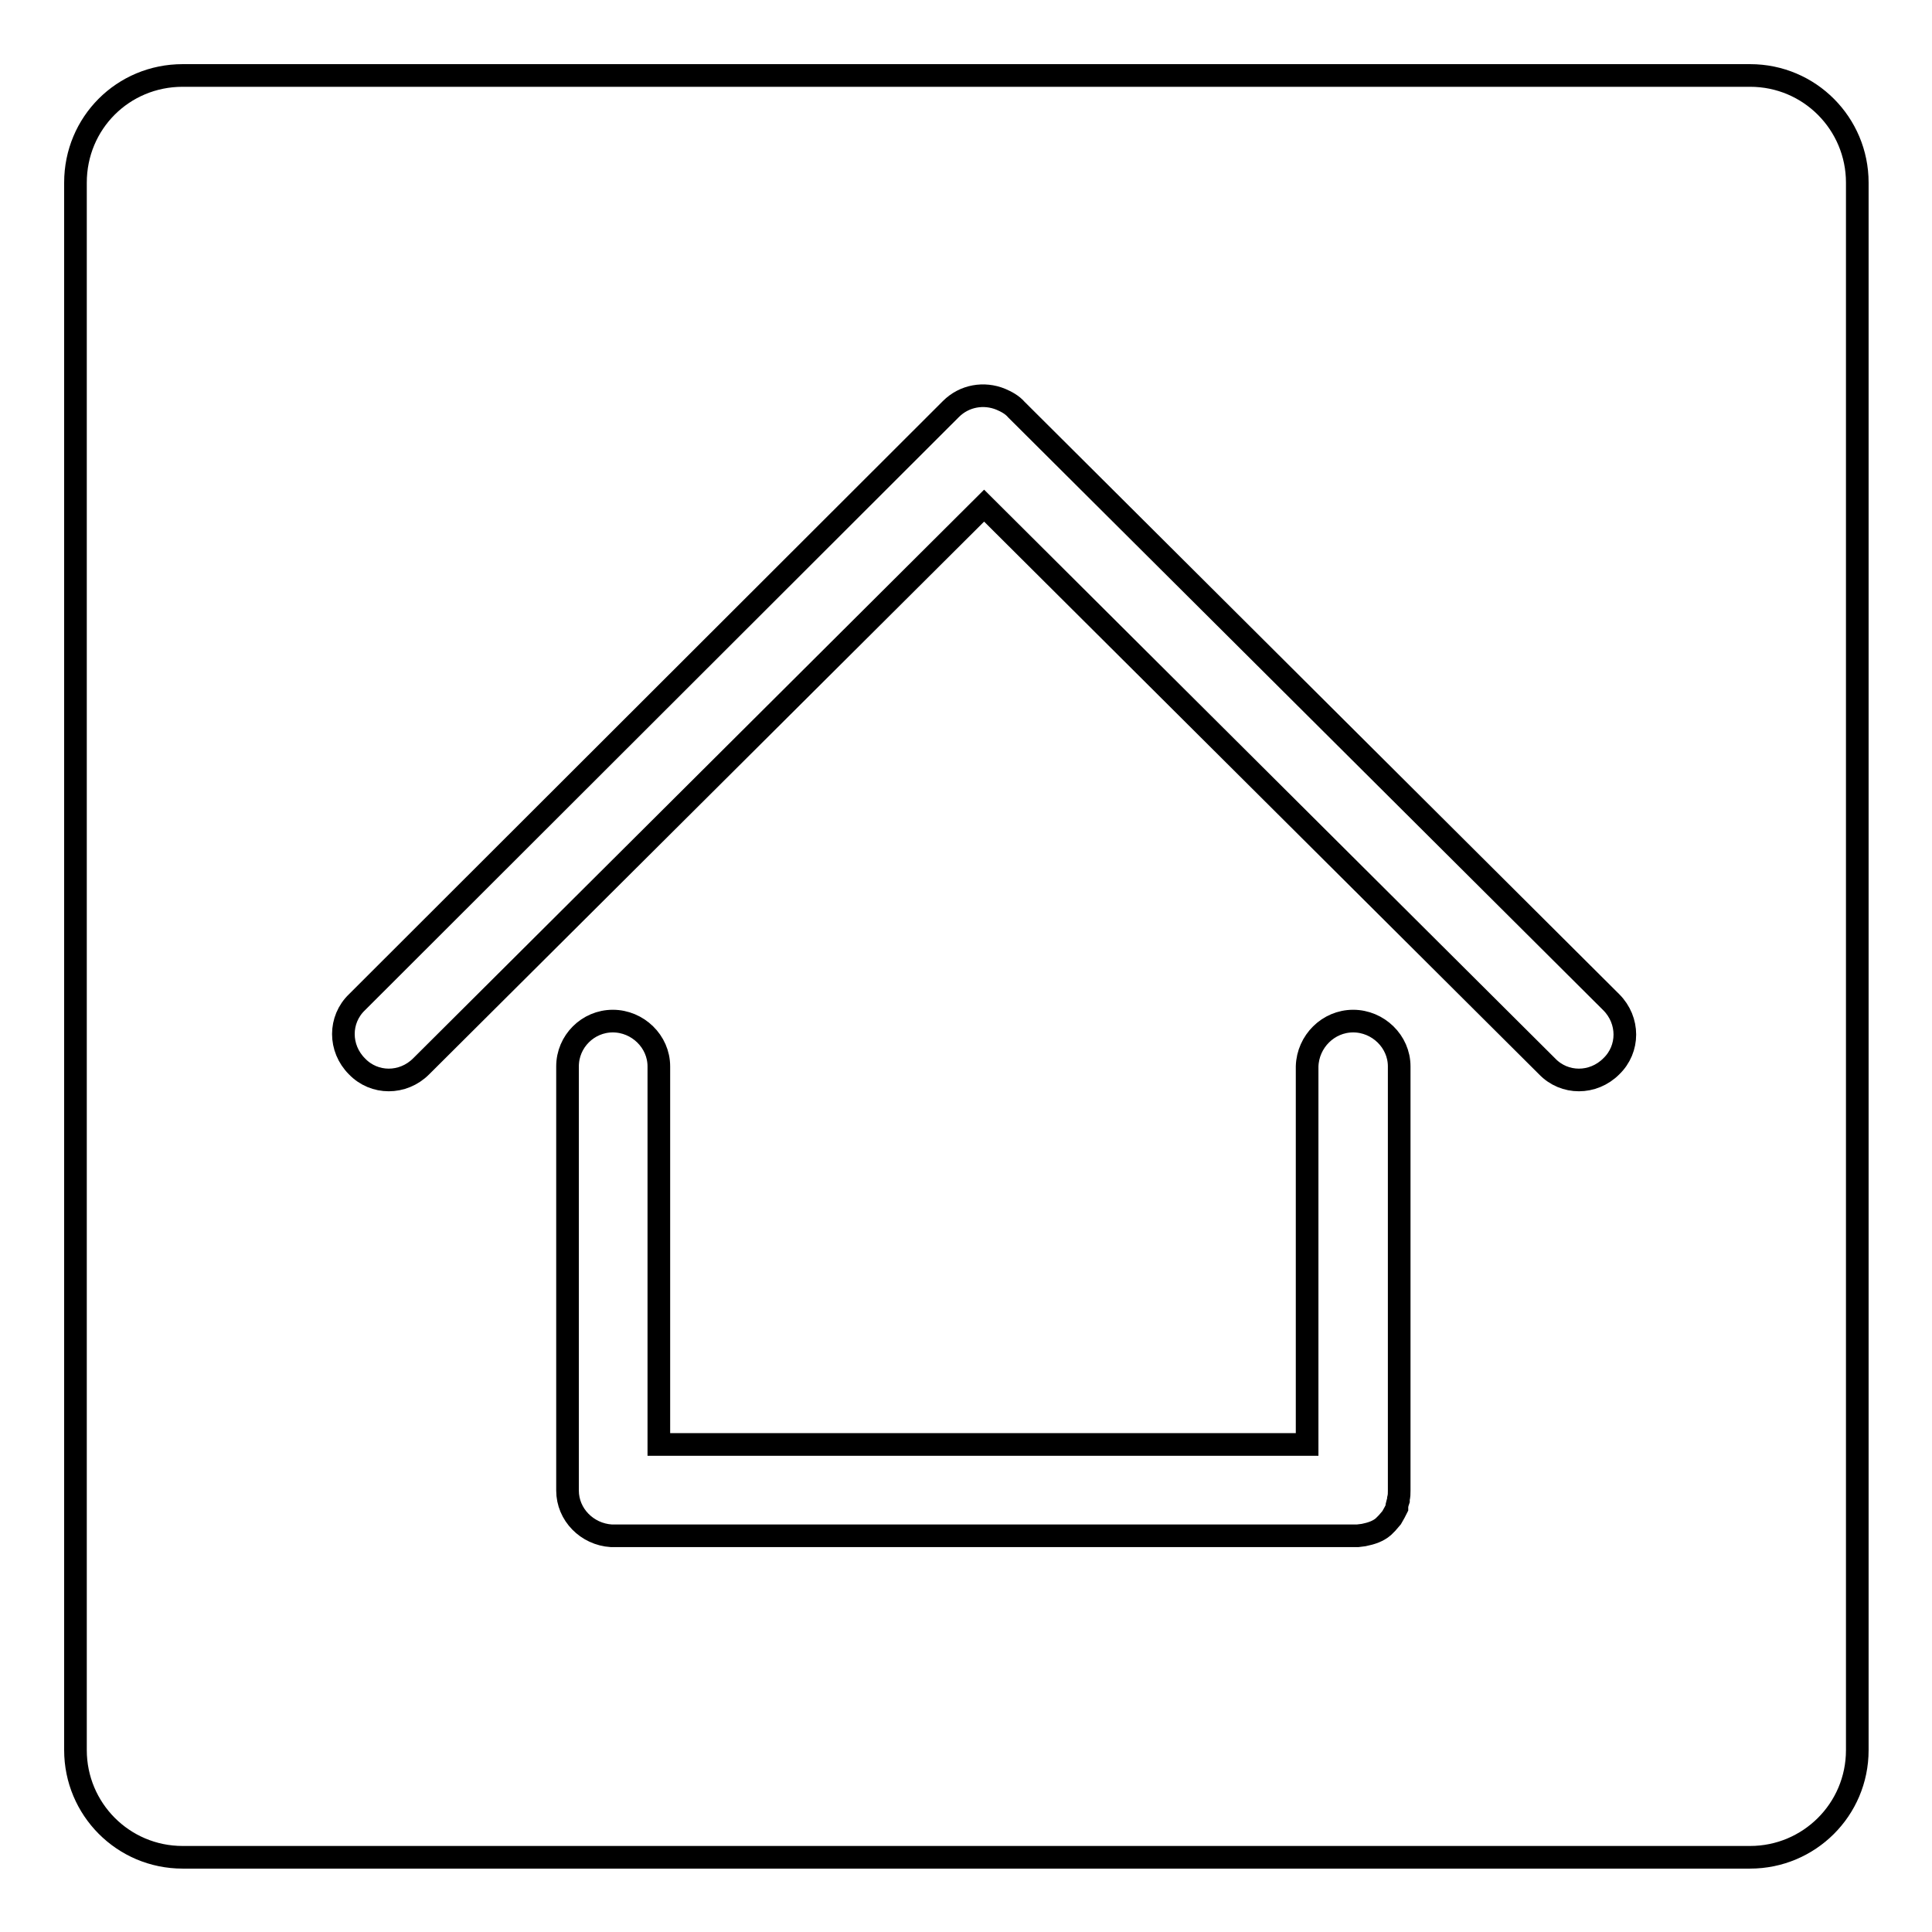 <?xml version="1.0" encoding="utf-8"?>
<!-- Svg Vector Icons : http://www.onlinewebfonts.com/icon -->
<!DOCTYPE svg PUBLIC "-//W3C//DTD SVG 1.1//EN" "http://www.w3.org/Graphics/SVG/1.1/DTD/svg11.dtd">
<svg version="1.1" xmlns="http://www.w3.org/2000/svg" xmlns:xlink="http://www.w3.org/1999/xlink" x="0px" y="0px" viewBox="0 0 256 256" enable-background="new 0 0 256 256" xml:space="preserve">
<g><g><path stroke-width="3" fill-opacity="0" stroke="#000000"  d="M24.2,10C16.3,10,10,16.3,10,24.2v207.7c0,7.8,6.3,14.2,14.2,14.2h207.7c7.8,0,14.2-6.3,14.2-14.2V24.2c0-7.8-6.3-14.2-14.2-14.2H24.2z M179.3,135.3c3.3,0,6.1,2.7,6.1,6v56.2c0,0.4,0,0.7-0.1,1.1l0,0.2l-0.1,0.3l-0.1,0.4l0,0.2l0,0.1c-0.2,0.4-0.4,0.8-0.7,1.3l-0.6,0.7l-0.5,0.5c-0.7,0.6-1.6,0.9-2.6,1.1l-0.8,0.1h-0.4h-98H81c-3.2-0.2-5.8-2.8-5.8-6v-56.2c0-3.3,2.7-6,6-6s6.1,2.7,6.1,6v50.1h85.9v-50.1C173.3,138,176,135.3,179.3,135.3z M213.5,132.8c2.4,2.4,2.4,6.2,0,8.5c-2.4,2.4-6.2,2.4-8.5,0L130.4,67l-74.6,74.3c-2.4,2.4-6.2,2.4-8.5,0c-2.4-2.4-2.4-6.2,0-8.5L126,54.2c1.8-1.8,4.4-2.2,6.6-1.3c0.7,0.3,1.5,0.7,2.1,1.4L213.5,132.8z"/></g></g>
</svg>